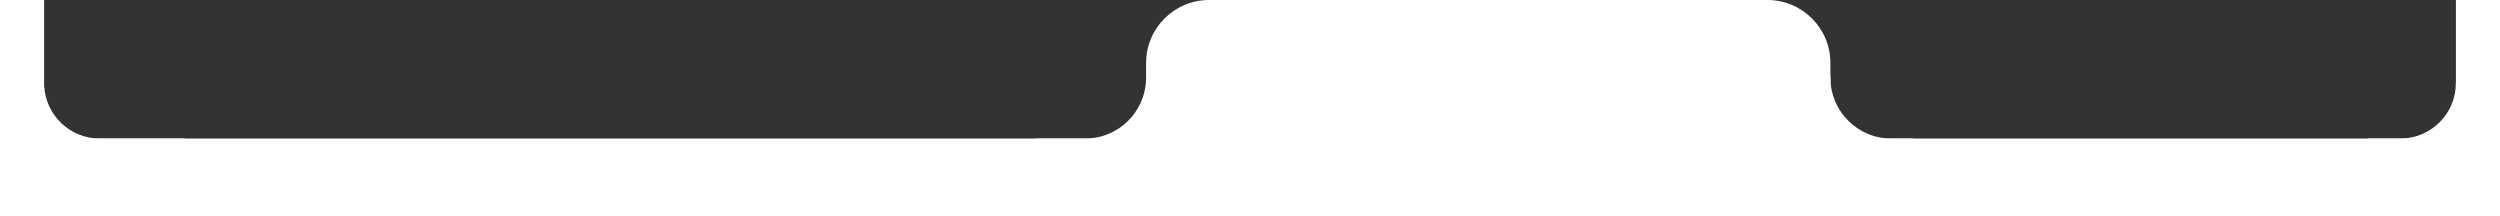 <?xml version="1.0" encoding="UTF-8"?> <svg xmlns="http://www.w3.org/2000/svg" width="1191" height="103" viewBox="0 0 1191 103" fill="none"><rect x="0" y="0" width="1191" height="103" fill="#333333" stroke="none"/><g clip-path="url(#clip0_128_32)"><mask id="path-1-inside-1_128_32" fill="white"><path d="M0 17H1191V48C1191 64.569 1177.57 78 1161 78H30C13.431 78 0 64.569 0 48V17Z"></path></mask><path d="M0 17H1191H0ZM1203 48C1203 71.196 1184.2 90 1161 90H30C6.804 90 -12 71.196 -12 48H12C12 57.941 20.059 66 30 66H1161C1170.94 66 1179 57.941 1179 48H1203ZM30 90C6.804 90 -12 71.196 -12 48V17H12V48C12 57.941 20.059 66 30 66V90ZM1203 17V48C1203 71.196 1184.2 90 1161 90V66C1170.94 66 1179 57.941 1179 48V17H1203Z" fill="white" mask="url(#path-1-inside-1_128_32)"></path><path d="M546 30C546 13.431 559.431 0 576 0H842C858.569 0 872 13.431 872 30V48C872 64.569 858.569 78 842 78H576C559.431 78 546 64.569 546 48V30Z" fill="white"></path><path fill-rule="evenodd" clip-rule="evenodd" d="M493.664 66C496.75 73.064 503.799 78 512 78H568C579.046 78 588 69.046 588 58C588 46.954 579.046 38 568 38H545.983C545.456 53.553 532.681 66 517 66H493.664Z" fill="white"></path><path fill-rule="evenodd" clip-rule="evenodd" d="M872.017 36C872.006 36.332 872 36.665 872 37C872 53.016 884.984 66 901 66H911.324C907.866 71.978 901.403 76 894 76H838C826.954 76 818 67.046 818 56C818 44.954 826.954 36 838 36H872.017Z" fill="white"></path><path fill-rule="evenodd" clip-rule="evenodd" d="M0 0H21V71H1179V31.889H1191V71V97.667V103H0V78V71V0Z" fill="white"></path><path fill-rule="evenodd" clip-rule="evenodd" d="M21.042 41C21.82 54.938 33.368 66 47.5 66H88V67H10L10 41H21.042Z" fill="white"></path><path d="M1170 0H1191V78H1170V0Z" fill="white"></path><path fill-rule="evenodd" clip-rule="evenodd" d="M1128 66V70H1174V39H1170C1170 39.166 1170 39.333 1170 39.5C1170 54.136 1158.14 66 1143.5 66H1128Z" fill="white"></path></g><defs><clipPath id="clip0_128_32"><rect width="1191" height="103" fill="white"></rect></clipPath></defs></svg> 